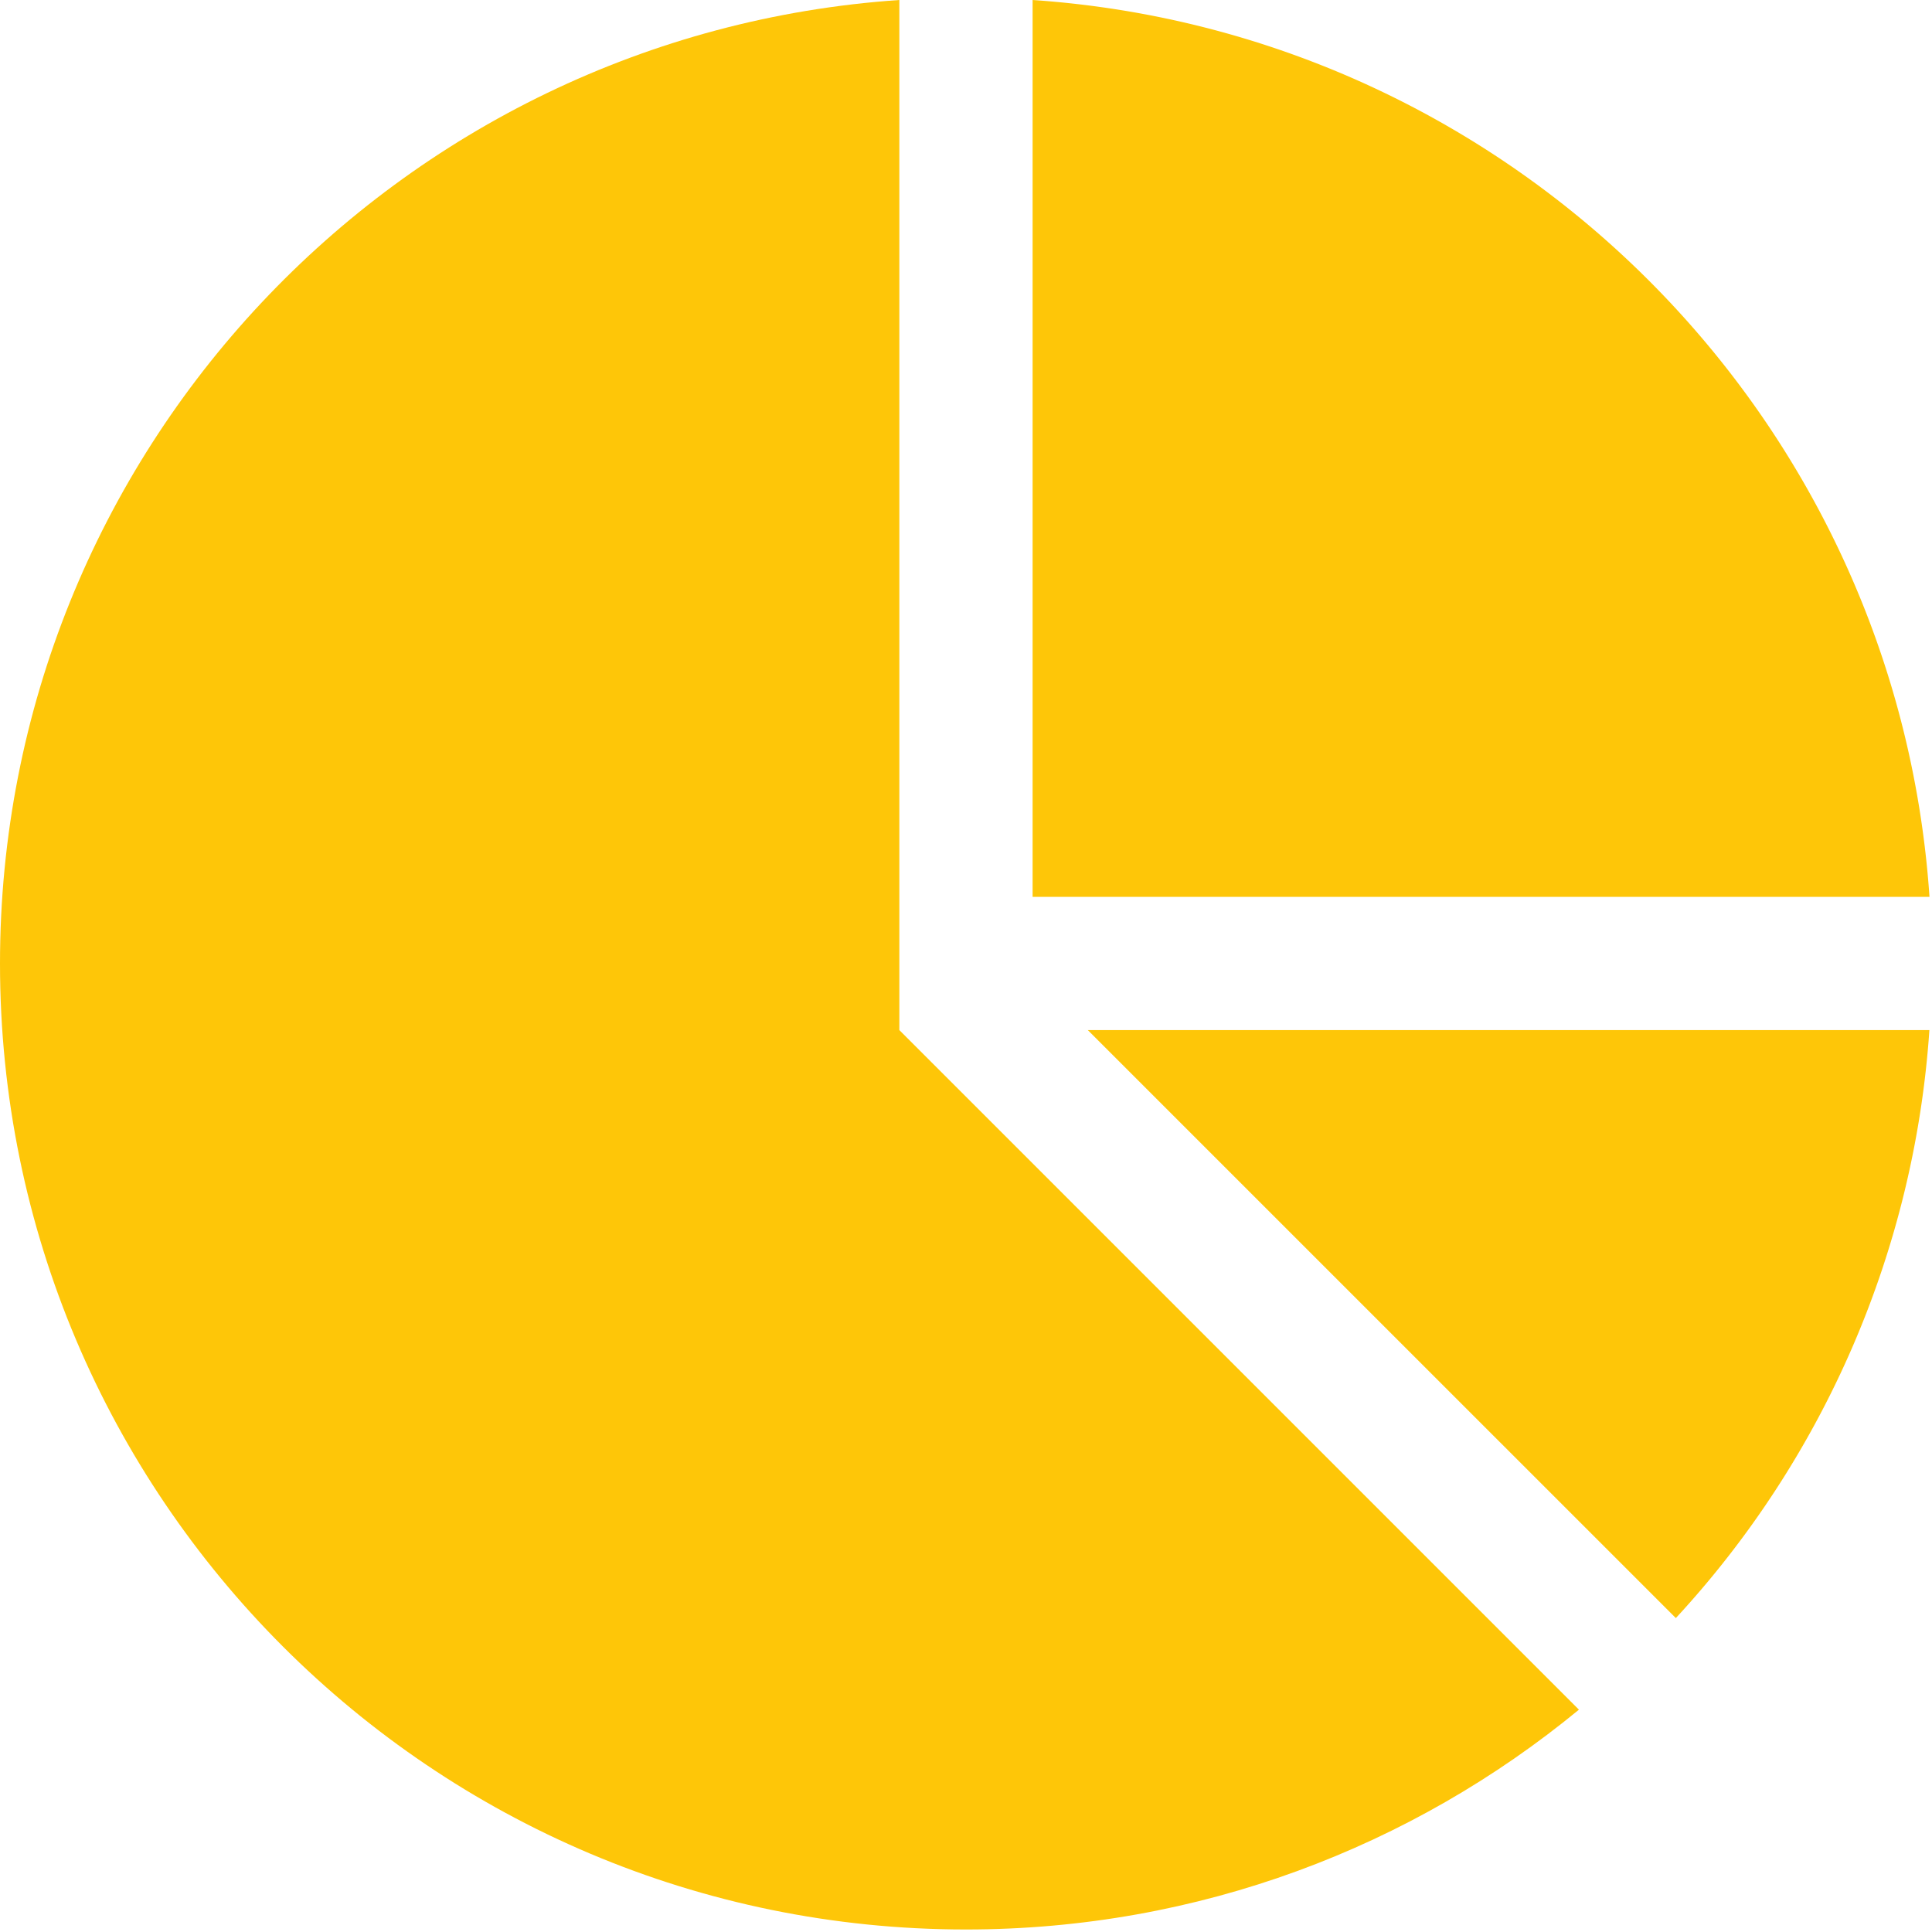 <?xml version="1.0" encoding="UTF-8"?> <svg xmlns="http://www.w3.org/2000/svg" width="40" height="40" viewBox="0 0 40 40"><g fill="#FEC608" fill-rule="nonzero"><path d="M21.38 18.568h18.568C39.269 8.623 31.325.678 21.379 0v18.568zM34.696 33.501a19.925 19.925 0 0 0 5.25-12.174H22.522L34.696 33.5z"></path><path d="M18.62 21.327V0C8.22.709 0 9.366 0 19.948c0 11.045 8.954 20 20 20 4.82 0 9.239-1.71 12.69-4.551l-14.07-14.07z"></path></g></svg> 